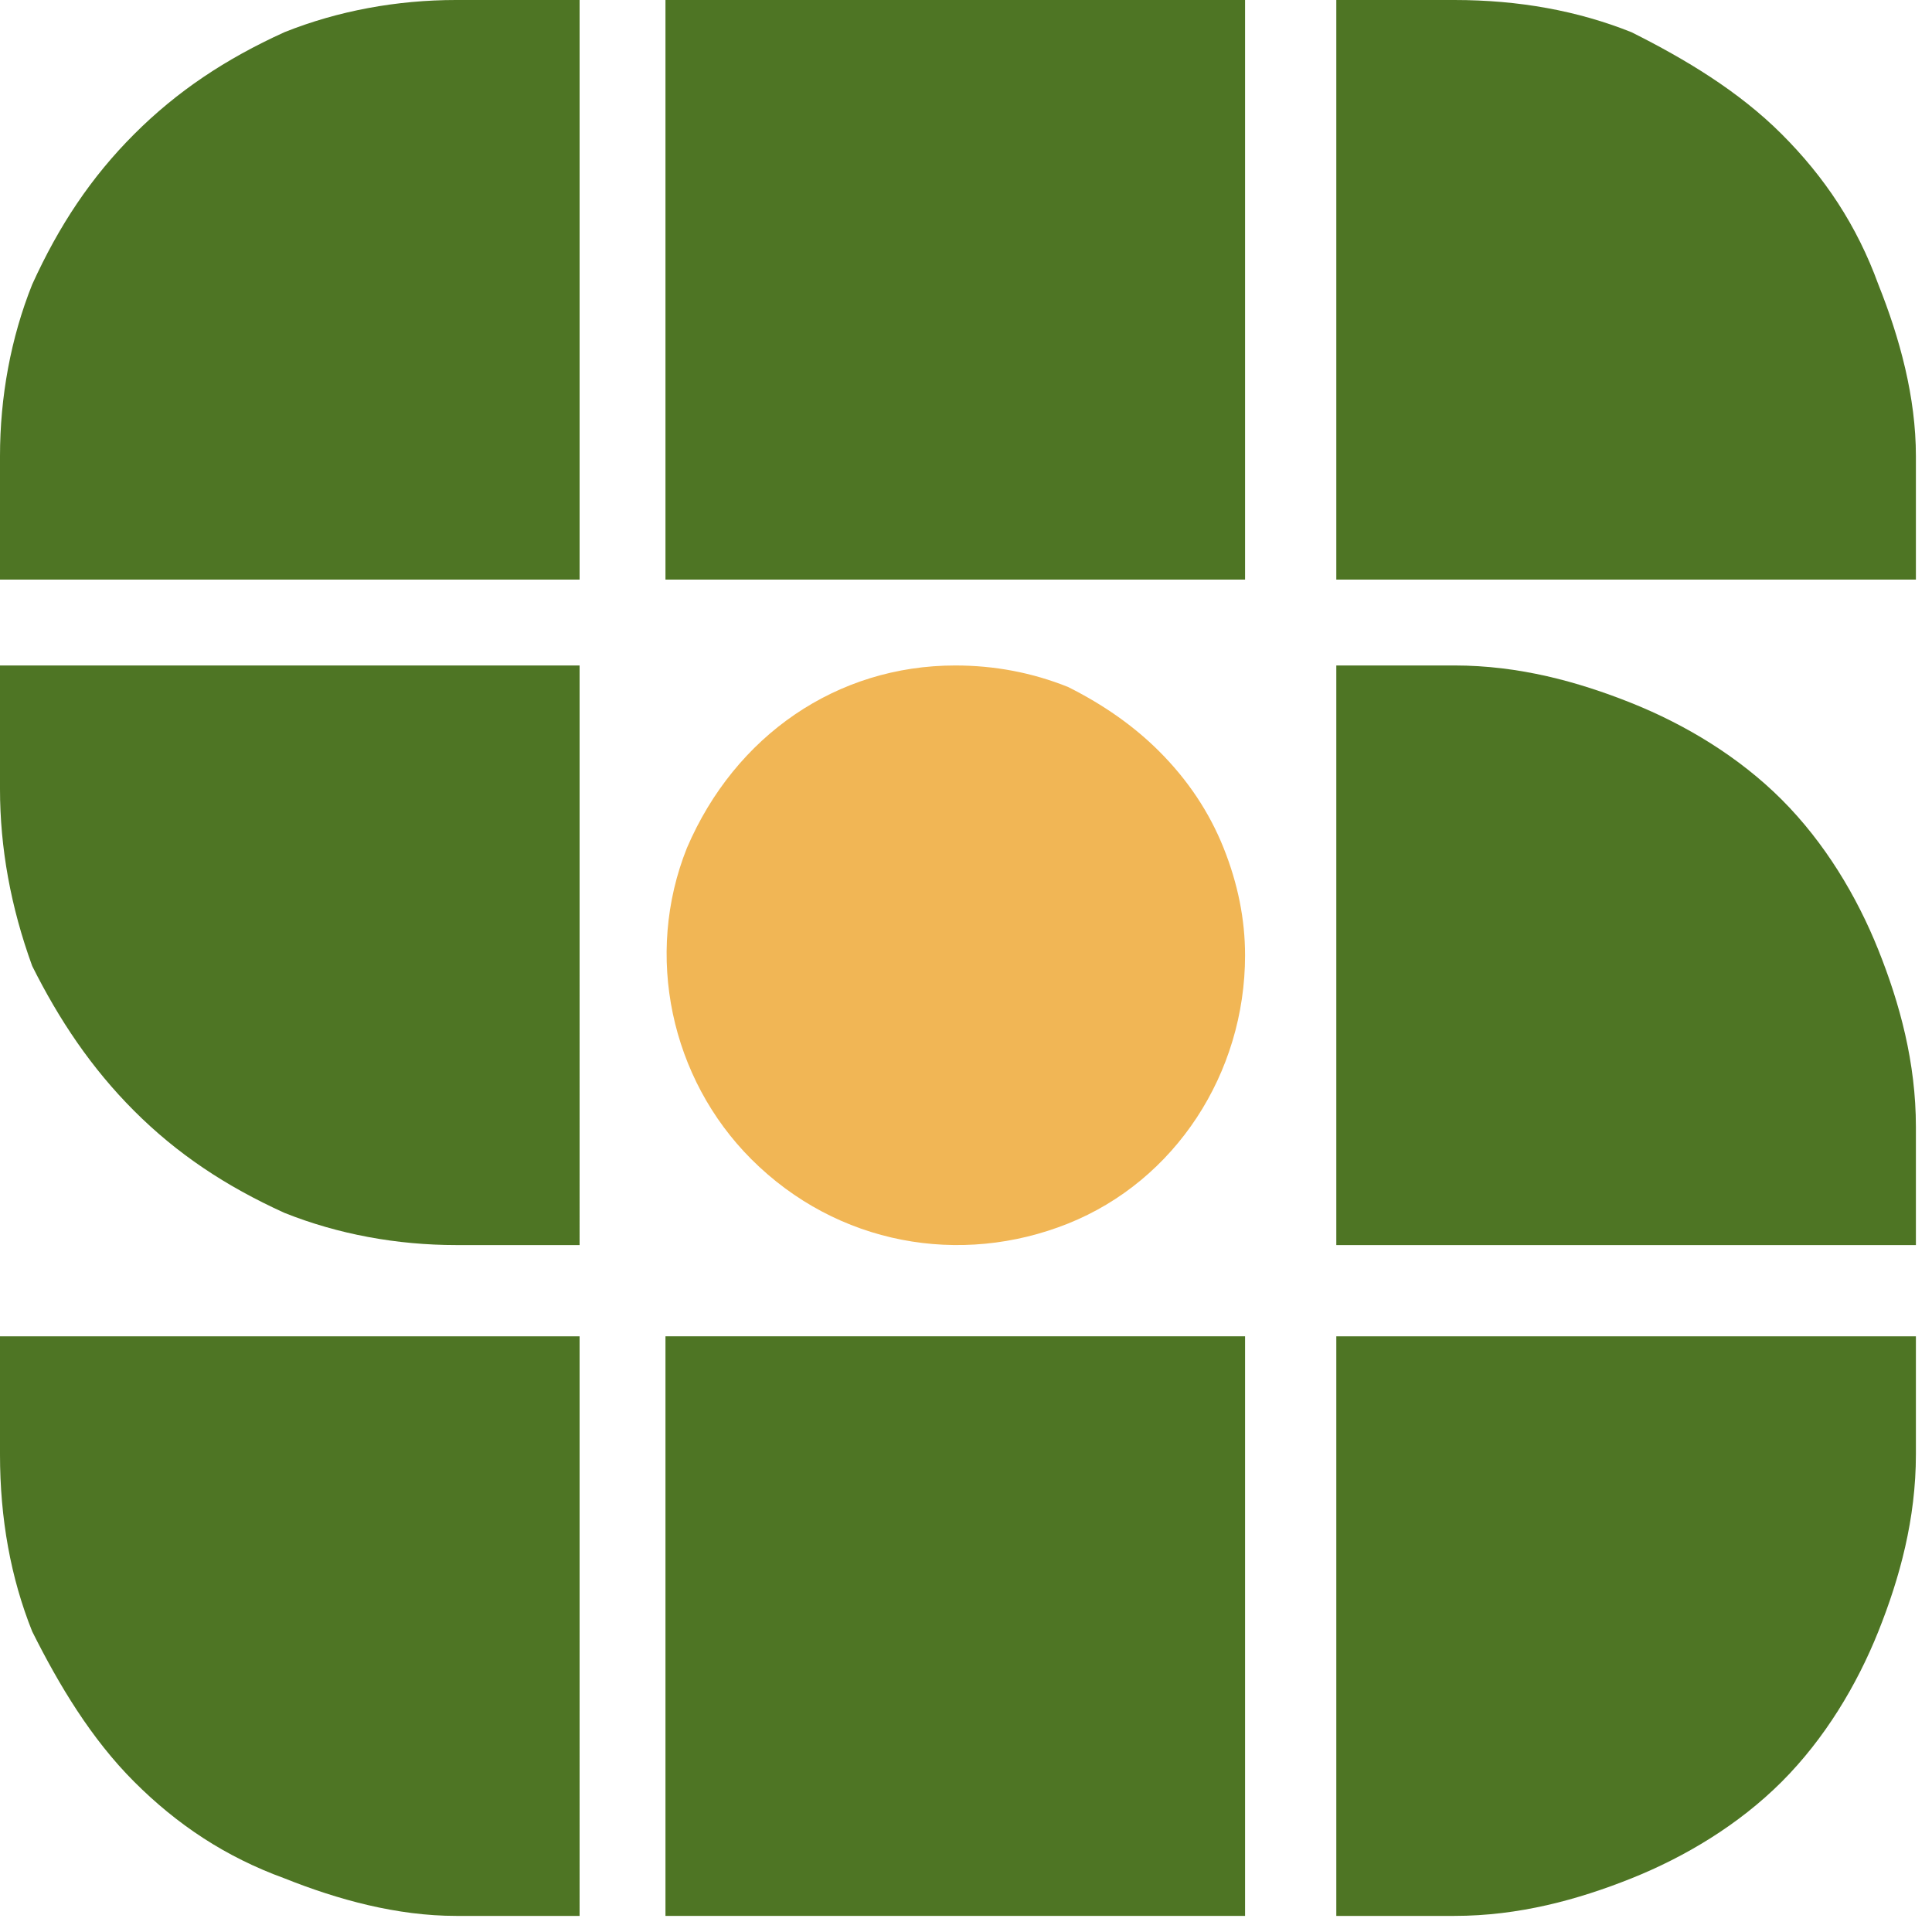 <svg version="1.2" xmlns="http://www.w3.org/2000/svg" viewBox="0 0 36 36" width="36" height="36">
	<title>Group_37</title>
	<style>
		.s0 { fill: #4e7524 } 
		.s1 { fill: #f1b655 } 
	</style>
	<g id="Group_37">
		<g id="Group_34">
			<path id="Path_29" class="s0" d="m10.8 10.8h-10.8v-2.3c0-1.1 0.2-2.2 0.6-3.2 0.5-1.1 1.1-2 1.9-2.8 0.8-0.8 1.7-1.4 2.8-1.9 1-0.4 2.1-0.6 3.2-0.6h2.3z"/>
		</g>
		<path id="Rectangle_70" class="s0" d="m12.4 0h10.8v10.8h-10.8z"/>
		<g id="Group_35">
			<path id="Path_30" class="s0" d="m35.7 10.8h-10.8v-10.8h2.2c1.2 0 2.3 0.2 3.3 0.6 1 0.5 2 1.1 2.8 1.9 0.8 0.8 1.4 1.7 1.8 2.8 0.4 1 0.7 2.1 0.7 3.2z"/>
			<path id="Path_31" class="s0" d="m35.7 23.2h-10.8v-10.8h2.2c1.2 0 2.3 0.3 3.3 0.7 1 0.4 2 1 2.8 1.8 0.8 0.8 1.4 1.8 1.8 2.8 0.4 1 0.7 2.1 0.7 3.3z"/>
		</g>
		<path id="Rectangle_71" class="s0" d="m12.4 24.9h10.8v10.8h-10.8z"/>
		<g id="Group_36">
			<path id="Path_32" class="s0" d="m27.1 35.7h-2.2v-10.8h10.8v2.2c0 1.2-0.3 2.3-0.7 3.3-0.4 1-1 2-1.8 2.8-0.8 0.8-1.8 1.4-2.8 1.8-1 0.4-2.1 0.7-3.3 0.7z"/>
			<path id="Path_33" class="s0" d="m10.8 23.2h-2.3c-1.1 0-2.2-0.2-3.2-0.6-1.1-0.5-2-1.1-2.8-1.9-0.8-0.8-1.4-1.7-1.9-2.7-0.4-1.1-0.6-2.2-0.6-3.3v-2.3h10.8z"/>
			<path id="Path_34" class="s0" d="m10.8 35.7h-2.3c-1.1 0-2.2-0.3-3.2-0.7-1.1-0.4-2-1-2.8-1.8-0.8-0.8-1.4-1.8-1.9-2.8-0.4-1-0.6-2.1-0.6-3.3v-2.2h10.8z"/>
			<path id="Path_35" class="s1" d="m23.2 17.8c0 2.2-1.3 4.2-3.3 5-2 0.8-4.3 0.4-5.9-1.2-1.5-1.5-2-3.8-1.2-5.8 0.9-2.1 2.8-3.4 5-3.4q1.1 0 2.1 0.4 1 0.5 1.7 1.2 0.8 0.8 1.2 1.8 0.4 1 0.4 2z"/>
		</g>
	</g>
</svg>